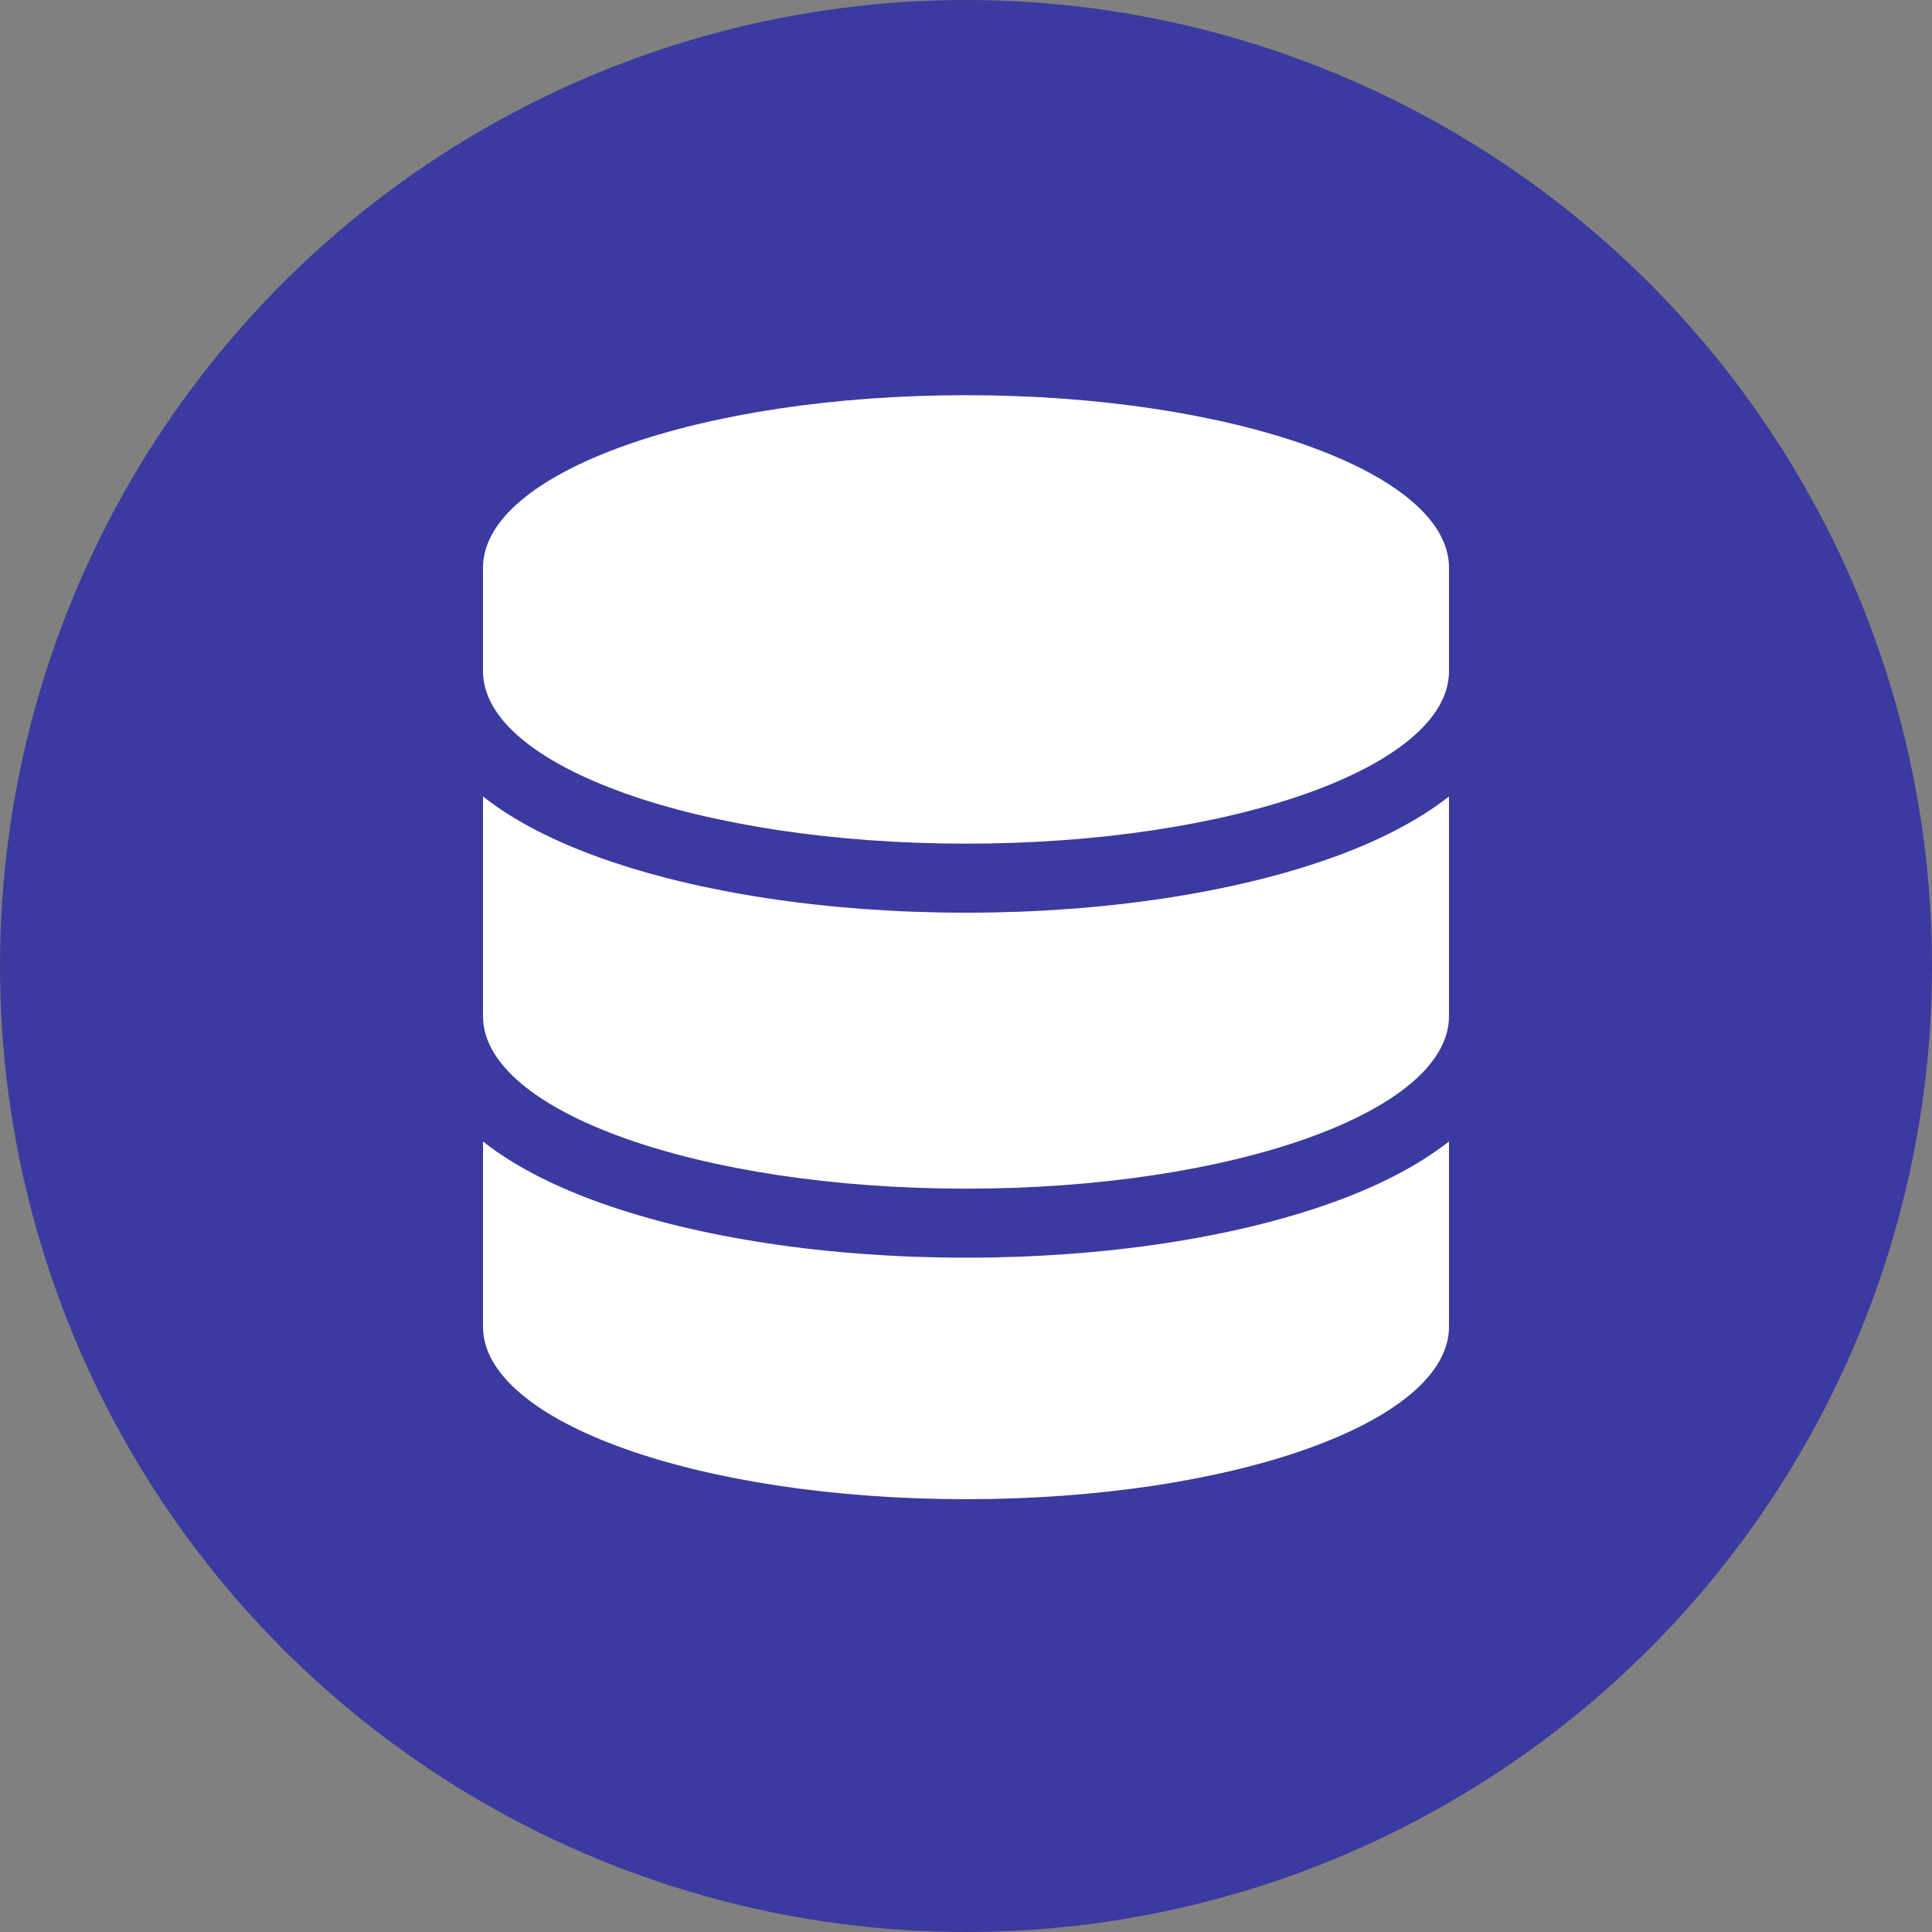 <svg width="44" height="44" viewBox="0 0 44 44" fill="none" xmlns="http://www.w3.org/2000/svg">
<rect x="0" y="0" width="44" height="44" fill="#808080" stroke="none"/>
<circle cx="22" cy="22" r="22" fill="#3A3AA0"/>
<path d="M33 12.929V15.286C33 17.456 28.075 19.214 22 19.214C15.925 19.214 11 17.456 11 15.286V12.929C11 10.758 15.925 9 22 9C28.075 9 33 10.758 33 12.929ZM30.309 19.543C31.33 19.18 32.268 18.713 33 18.139V23.143C33 25.313 28.075 27.071 22 27.071C15.925 27.071 11 25.313 11 23.143V18.139C11.732 18.718 12.67 19.18 13.691 19.543C15.896 20.329 18.833 20.786 22 20.786C25.167 20.786 28.104 20.329 30.309 19.543ZM11 25.996C11.732 26.575 12.67 27.037 13.691 27.4C15.896 28.186 18.833 28.643 22 28.643C25.167 28.643 28.104 28.186 30.309 27.4C31.33 27.037 32.268 26.57 33 25.996V30.214C33 32.385 28.075 34.143 22 34.143C15.925 34.143 11 32.385 11 30.214V25.996Z" fill="white"/>
</svg>
